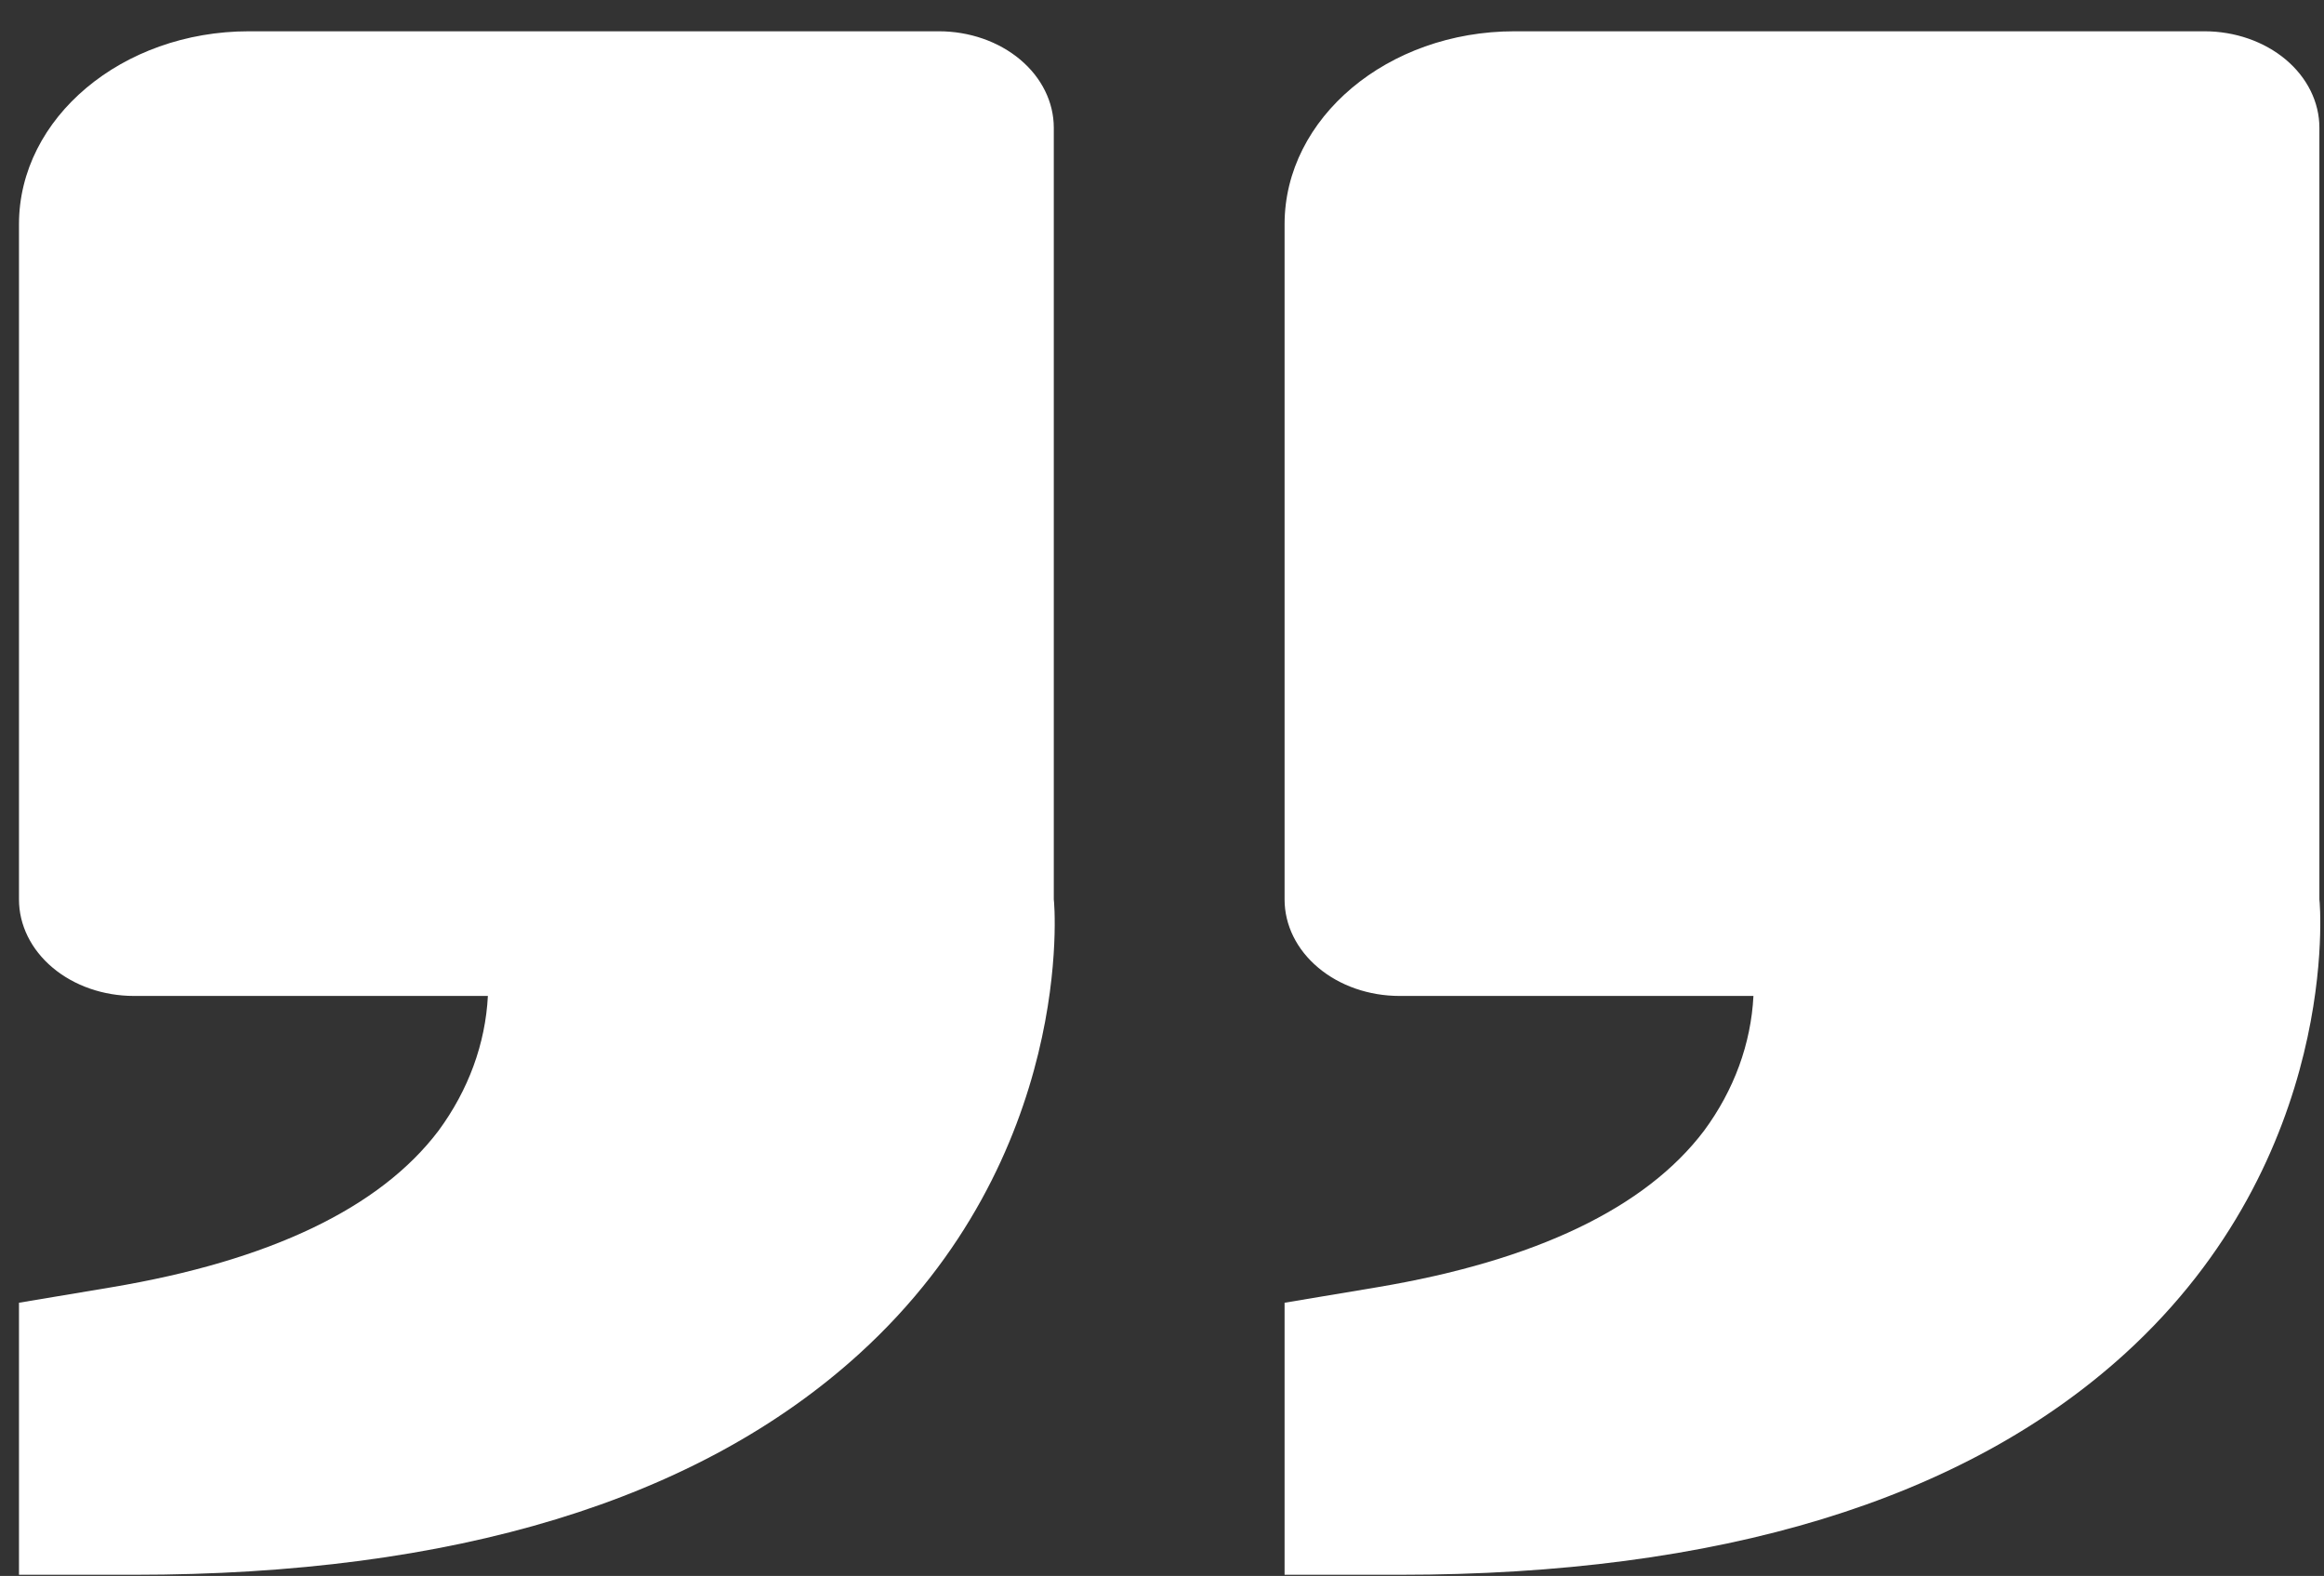 <svg width="59" height="40" viewBox="0 0 59 40" fill="none" xmlns="http://www.w3.org/2000/svg">
<rect x="0" y="0" width="59" height="40" fill="#333333" stroke="none"/>
<path d="M53.947 34.359C59.455 29.344 58.9 22.904 58.883 22.831V3.243C58.883 2.593 58.575 1.97 58.028 1.511C57.48 1.052 56.738 0.794 55.964 0.794H38.45C35.23 0.794 32.612 2.99 32.612 5.691V22.831C32.612 23.48 32.919 24.103 33.467 24.562C34.014 25.022 34.757 25.279 35.531 25.279H44.515C44.454 26.49 44.023 27.667 43.263 28.698C41.78 30.659 38.987 31.998 34.956 32.674L32.612 33.066V39.971H35.531C43.654 39.971 49.851 38.083 53.947 34.359ZM21.817 34.359C27.328 29.344 26.771 22.904 26.753 22.831V3.243C26.753 2.593 26.446 1.97 25.898 1.511C25.351 1.052 24.608 0.794 23.834 0.794H6.32C3.101 0.794 0.482 2.99 0.482 5.691V22.831C0.482 23.48 0.79 24.103 1.337 24.562C1.885 25.022 2.627 25.279 3.401 25.279H12.386C12.324 26.49 11.893 27.667 11.134 28.698C9.651 30.659 6.857 31.998 2.826 32.674L0.482 33.066V39.971H3.401C11.525 39.971 17.722 38.083 21.817 34.359Z" fill="white"/>
</svg>

